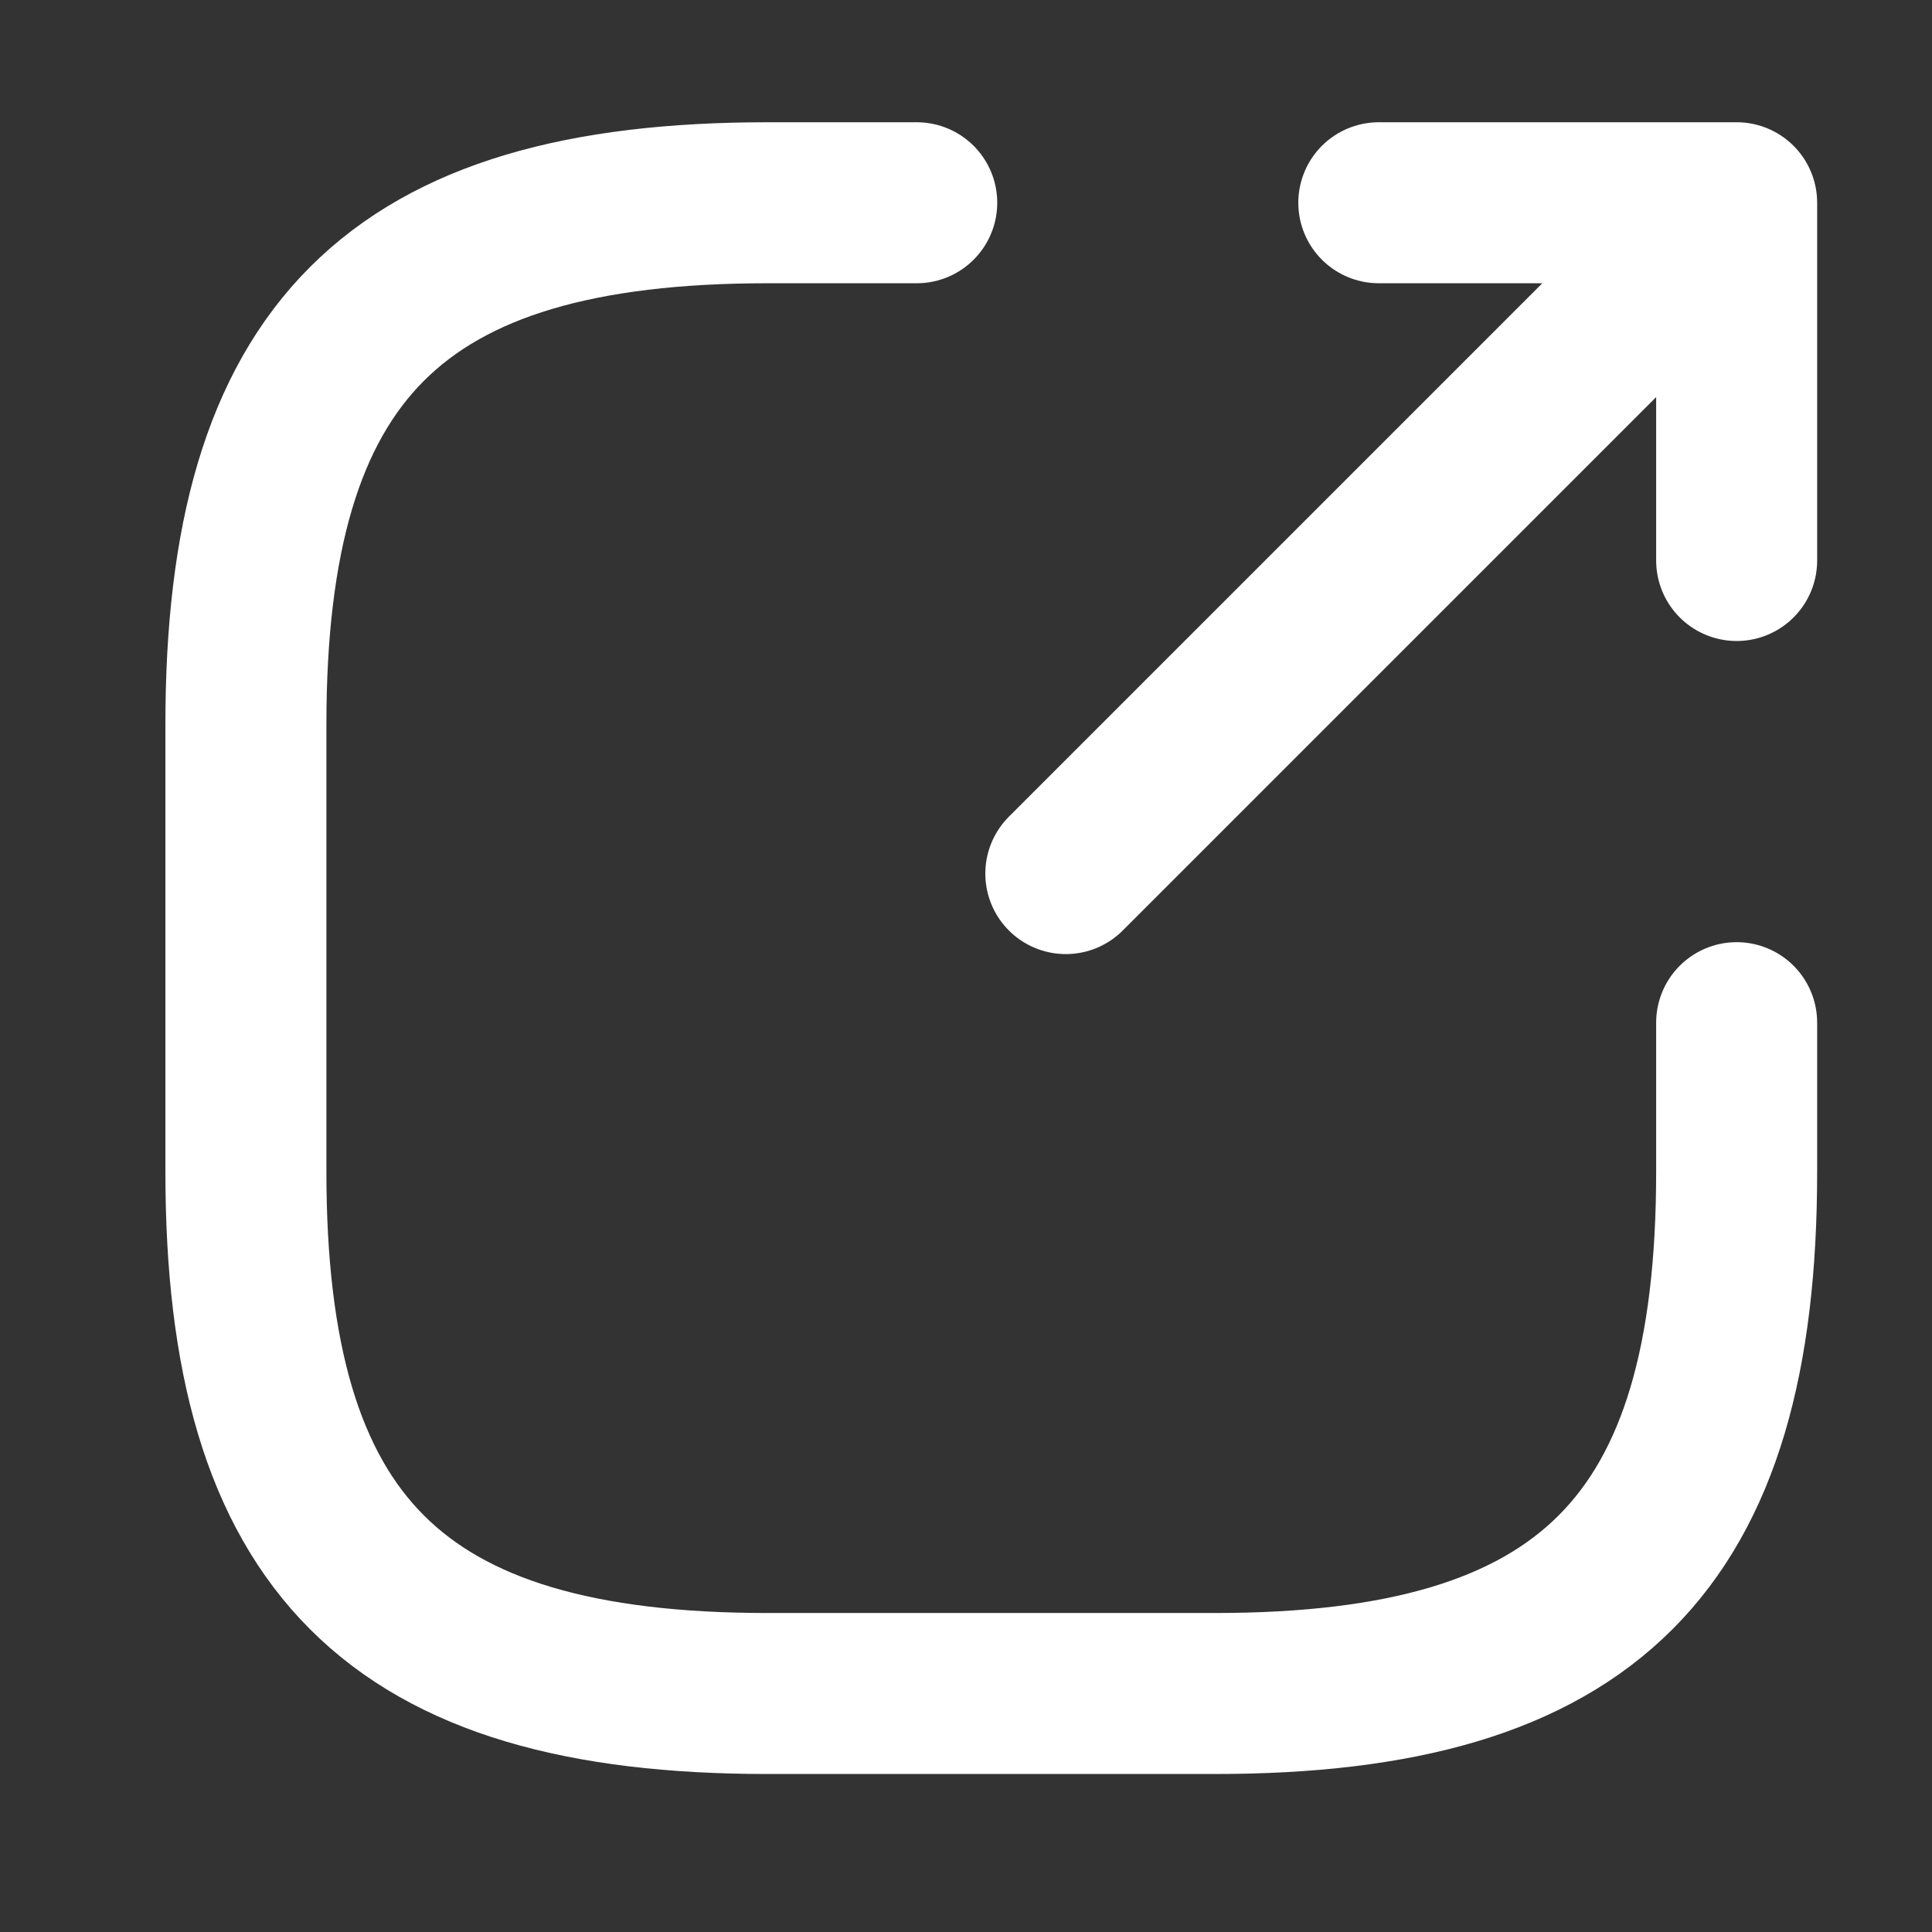 <svg width="18" height="18" viewBox="0 0 18 18" fill="none" xmlns="http://www.w3.org/2000/svg">
<rect x="0" y="0" width="18" height="18" fill="#333333" stroke="none"/>
<path d="M9.93 8.139L15.624 2.445" stroke="white" stroke-width="1.5" stroke-linecap="round" stroke-linejoin="round"/>
<path d="M16.18 5.222V1.889H12.846" stroke="white" stroke-width="1.5" stroke-linecap="round" stroke-linejoin="round"/>
<path d="M8.541 1.889H7.152C3.68 1.889 2.291 3.278 2.291 6.75V10.917C2.291 14.389 3.68 15.778 7.152 15.778H11.319C14.791 15.778 16.18 14.389 16.18 10.917V9.528" stroke="white" stroke-width="1.5" stroke-linecap="round" stroke-linejoin="round"/>
</svg>
